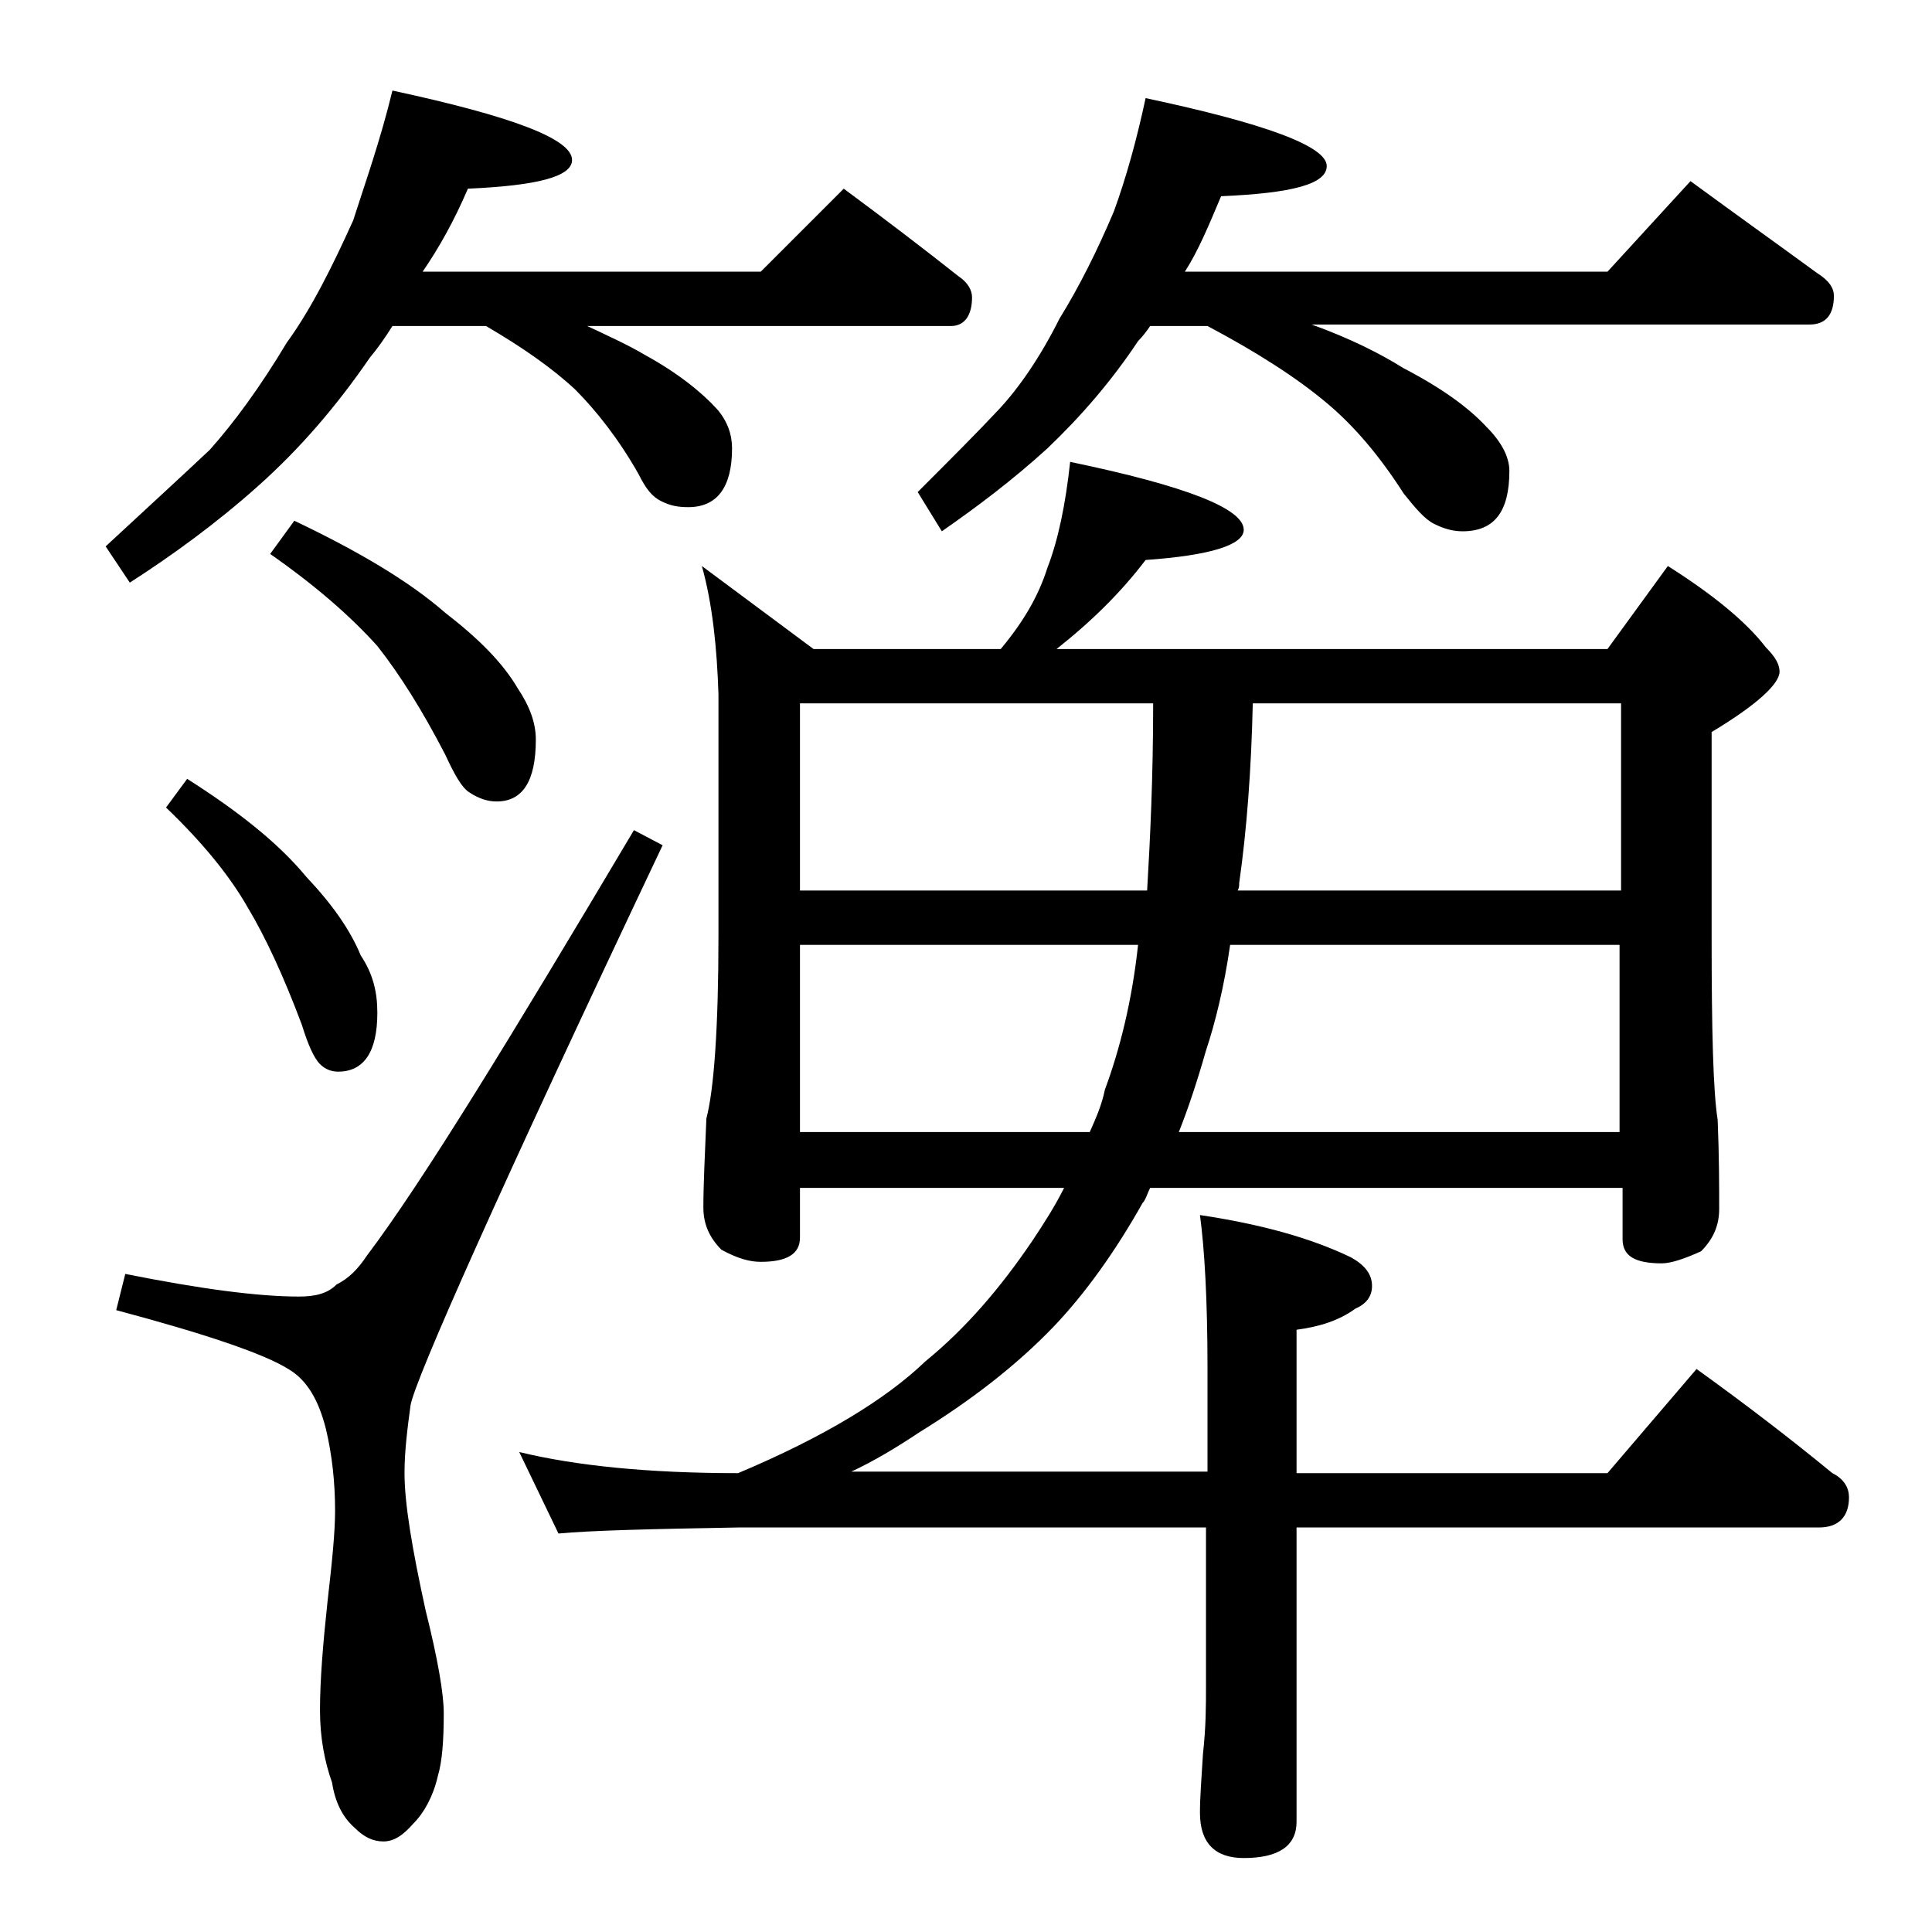 <?xml version="1.0" encoding="utf-8"?>
<!-- Generator: Adobe Illustrator 18.0.0, SVG Export Plug-In . SVG Version: 6.00 Build 0)  -->
<!DOCTYPE svg PUBLIC "-//W3C//DTD SVG 1.1//EN" "http://www.w3.org/Graphics/SVG/1.1/DTD/svg11.dtd">
<svg version="1.1" id="Layer_1" xmlns="http://www.w3.org/2000/svg" xmlns:xlink="http://www.w3.org/1999/xlink" x="0px" y="0px"
	 viewBox="0 0 128 128" enable-background="new 0 0 128 128" xml:space="preserve">
<path d="M26,6c7.9,1.7,11.9,3.2,11.9,4.6c0,1.1-2.3,1.7-6.9,1.9c-0.9,2.1-1.9,3.9-3,5.5h22.4l5.5-5.5c2.7,2,5.2,3.9,7.6,5.8
	c0.6,0.4,0.9,0.9,0.9,1.4c0,1.2-0.5,1.9-1.4,1.9H38.9c1.5,0.7,2.8,1.3,3.8,1.9c2.2,1.2,3.8,2.5,4.8,3.6c0.7,0.8,1,1.7,1,2.6
	c0,2.6-1,3.9-2.9,3.9c-0.7,0-1.2-0.1-1.8-0.4s-1-0.8-1.5-1.8c-1.3-2.3-2.8-4.2-4.2-5.6c-1.5-1.4-3.5-2.8-5.9-4.2h-6.2
	c-0.5,0.8-1,1.5-1.5,2.1c-2.2,3.2-4.6,6-7.4,8.5c-2.8,2.5-5.7,4.6-8.5,6.4l-1.6-2.4c2.8-2.6,5.1-4.7,6.9-6.4
	c1.6-1.8,3.3-4.1,5.1-7.1c1.6-2.2,3-5,4.4-8.1C24.2,12.1,25.2,9.3,26,6z M42,55l1.9,1C33,79,27.5,91.4,27.2,93.1
	c-0.2,1.5-0.4,3-0.4,4.5c0,2,0.5,5,1.4,9.1c0.8,3.2,1.2,5.5,1.2,6.8c0,1.8-0.1,3.2-0.4,4.2c-0.3,1.3-0.9,2.4-1.6,3.1
	c-0.7,0.8-1.3,1.2-2,1.2c-0.7,0-1.3-0.3-1.9-0.9c-0.8-0.7-1.3-1.7-1.5-3c-0.5-1.4-0.8-3-0.8-4.8c0-2,0.2-4.4,0.5-7.2
	c0.3-2.6,0.5-4.6,0.5-6c0-1.9-0.2-3.7-0.6-5.4c-0.5-2-1.3-3.3-2.5-4c-1.6-1-5.4-2.3-11.4-3.9l0.6-2.4c5,1,8.8,1.5,11.5,1.5
	c1.1,0,1.9-0.2,2.5-0.8c0.8-0.4,1.4-1,2-1.9C28,78.3,33.8,68.8,42,55z M12.4,51.6c3.3,2.1,6,4.2,7.9,6.5c1.7,1.8,2.9,3.5,3.6,5.2
	c0.8,1.2,1.1,2.4,1.1,3.8c0,2.6-0.9,3.9-2.6,3.9c-0.5,0-0.9-0.2-1.2-0.5c-0.4-0.4-0.8-1.3-1.2-2.6c-1.2-3.2-2.4-5.8-3.6-7.8
	c-1.2-2.1-3-4.3-5.4-6.6L12.4,51.6z M19.5,34.5c4.2,2,7.6,4,10,6.1c2.2,1.7,3.8,3.3,4.8,5c0.8,1.2,1.2,2.3,1.2,3.4
	c0,2.8-0.9,4.1-2.6,4.1c-0.6,0-1.2-0.2-1.8-0.6c-0.5-0.3-1-1.2-1.6-2.5c-1.5-2.9-3-5.3-4.5-7.2c-1.8-2-4.1-4-7.1-6.1L19.5,34.5z
	 M46.5,37.5l7.4,5.5h12.4c1.5-1.8,2.5-3.5,3.1-5.4c0.7-1.8,1.2-4.2,1.5-7c7.7,1.6,11.5,3.1,11.5,4.5c0,1-2.2,1.7-6.5,2
	c-1.6,2.1-3.5,4-5.9,5.9h36.5l4-5.5c3,1.9,5.2,3.7,6.5,5.4c0.6,0.6,0.9,1.1,0.9,1.6c0,0.8-1.5,2.2-4.5,4v13.6
	c0,6.2,0.1,10.2,0.4,12.1c0.1,2.4,0.1,4.4,0.1,5.9c0,1.1-0.4,2-1.2,2.8c-1.1,0.5-2,0.8-2.6,0.8c-1.8,0-2.6-0.5-2.6-1.6v-3.4H76.2
	c-0.2,0.4-0.3,0.8-0.5,1c-1.8,3.2-3.8,6-5.9,8.2c-2.5,2.6-5.5,4.9-8.9,7c-1.5,1-3,1.9-4.5,2.6H80v-6.9c0-4.5-0.2-7.9-0.5-10.1
	c4,0.6,7.3,1.5,10,2.8c0.9,0.5,1.4,1.1,1.4,1.9c0,0.7-0.4,1.2-1.1,1.5c-1.1,0.8-2.4,1.2-3.9,1.4v9.5h20.6l5.9-6.9
	c3.2,2.3,6.2,4.6,9,6.9c0.8,0.4,1.1,1,1.1,1.6c0,1.3-0.7,2-2,2H85.9v19.5c0,1.6-1.2,2.4-3.5,2.4c-1.9,0-2.9-1-2.9-3
	c0-1,0.1-2.3,0.2-3.9c0.2-1.8,0.2-3.2,0.2-4.5v-10.5H48.9c-5.8,0.1-9.8,0.2-11.9,0.4l-2.6-5.4c3.7,0.9,8.5,1.4,14.5,1.4
	c5.7-2.4,9.8-4.9,12.4-7.4c2.7-2.2,5-4.9,7.1-8c0.8-1.2,1.5-2.3,2.1-3.5H53V82c0,1.1-0.9,1.6-2.6,1.6c-0.7,0-1.5-0.2-2.6-0.8
	c-0.8-0.8-1.2-1.7-1.2-2.8c0-1.5,0.1-3.5,0.2-5.9c0.5-1.9,0.8-6,0.8-12.1v-16C47.5,42.9,47.2,40,46.5,37.5z M53,59h23
	c0.2-3.4,0.4-7.5,0.4-12.4H53V59z M53,75h19.2c0.4-0.9,0.8-1.8,1-2.8c1-2.7,1.8-5.9,2.2-9.6H53V75z M75.9,6.5c8,1.7,12,3.2,12,4.5
	c0,1.2-2.3,1.8-7,2c-0.8,1.9-1.5,3.6-2.4,5h28l5.5-6c3,2.2,5.8,4.2,8.4,6.1c0.8,0.5,1.1,1,1.1,1.5c0,1.2-0.5,1.9-1.6,1.9h-33
	c2.5,0.9,4.5,1.9,6.1,2.9c2.5,1.3,4.3,2.6,5.5,3.9c1,1,1.5,2,1.5,2.9c0,2.7-1,4-3.1,4c-0.7,0-1.3-0.2-1.9-0.5c-0.6-0.3-1.2-1-2-2
	c-1.6-2.5-3.3-4.5-5.1-6c-1.9-1.6-4.5-3.3-7.9-5.1h-3.8c-0.2,0.3-0.5,0.7-0.8,1c-1.8,2.7-3.8,5-6,7.1c-2.3,2.1-4.7,3.9-7,5.5
	l-1.6-2.6c2.2-2.2,4-4,5.4-5.5c1.3-1.4,2.7-3.4,4-6c1.3-2.1,2.5-4.5,3.6-7.1C74.6,11.8,75.3,9.3,75.9,6.5z M81.5,62.6
	c-0.4,2.8-1,5.2-1.6,7c-0.6,2.1-1.2,3.9-1.8,5.4h29.2V62.6H81.5z M83,46.6c-0.1,4.4-0.4,8.4-0.9,11.9c0,0.2,0,0.3-0.1,0.5h25.4V46.6
	H83z"/>
</svg>

